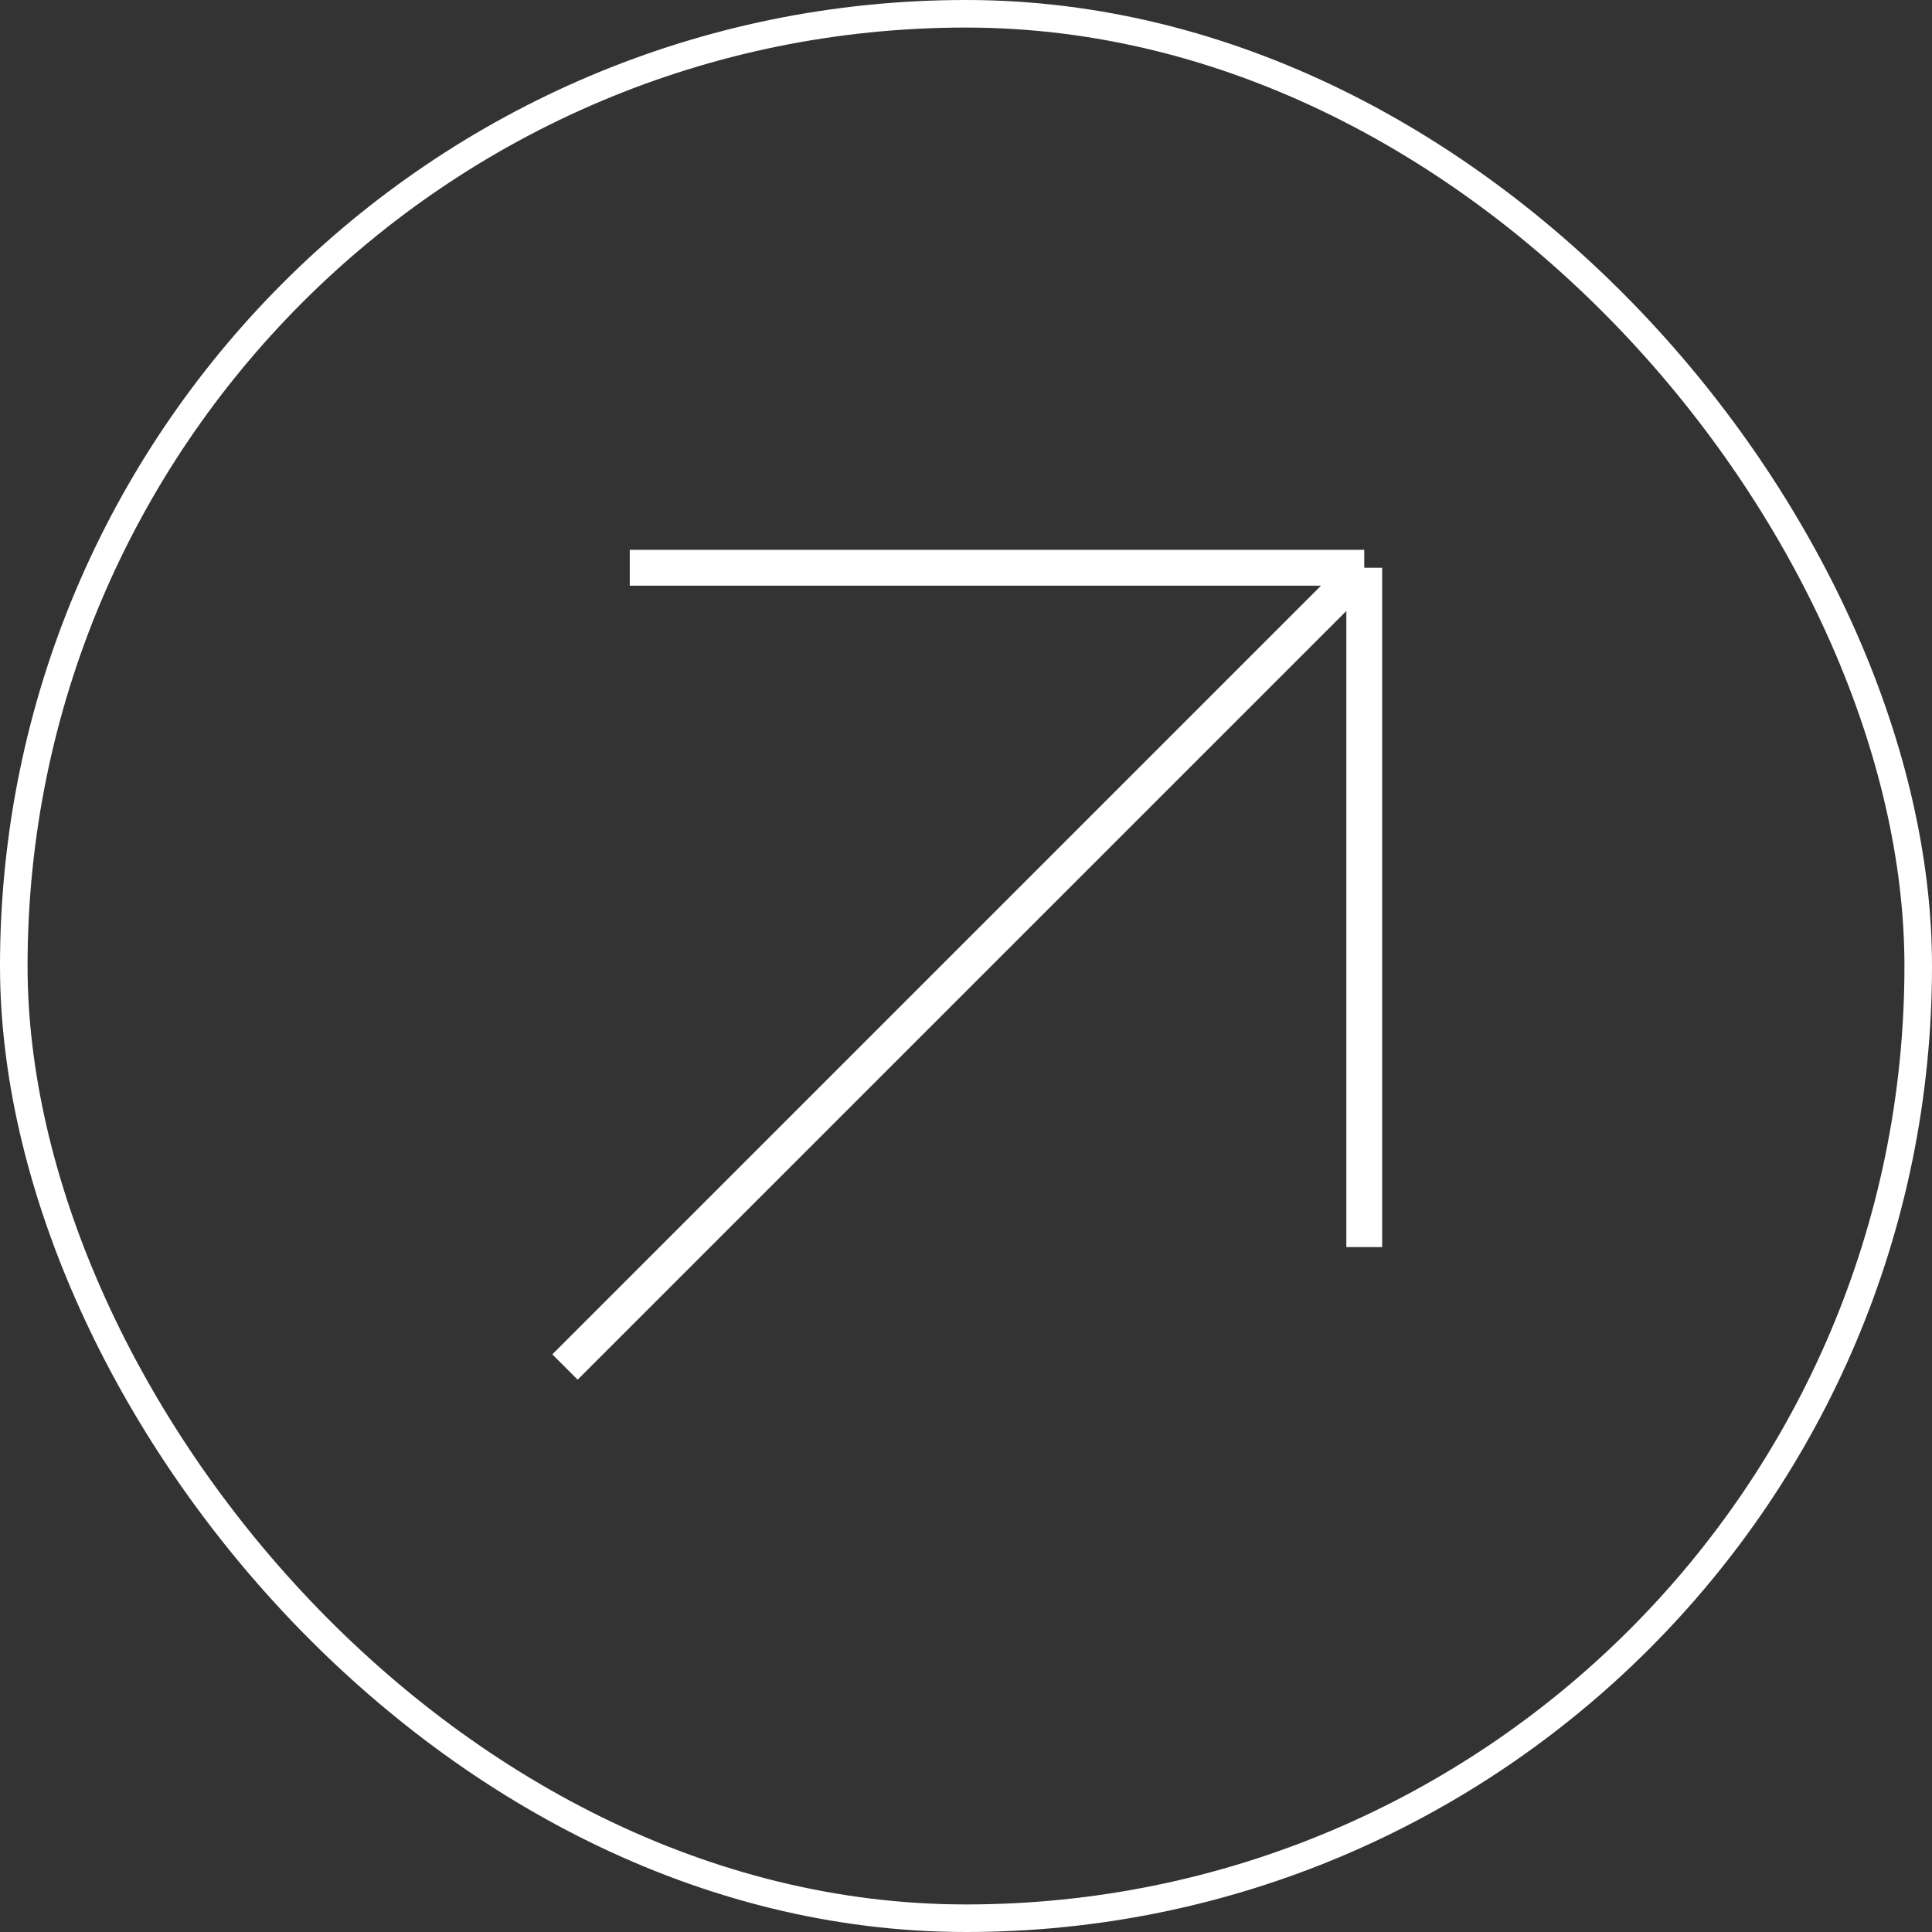 <?xml version="1.0" encoding="UTF-8"?> <svg xmlns="http://www.w3.org/2000/svg" width="701" height="701" viewBox="0 0 701 701" fill="none"><rect x="0" y="0" width="701" height="701" fill="#333333" stroke="none"/><rect x="5" y="5" width="691" height="691" rx="345.5" stroke="white" stroke-width="10"></rect><path d="M205 496L495 206M495 206H228.5M495 206V452.5" stroke="white" stroke-width="13"></path></svg> 